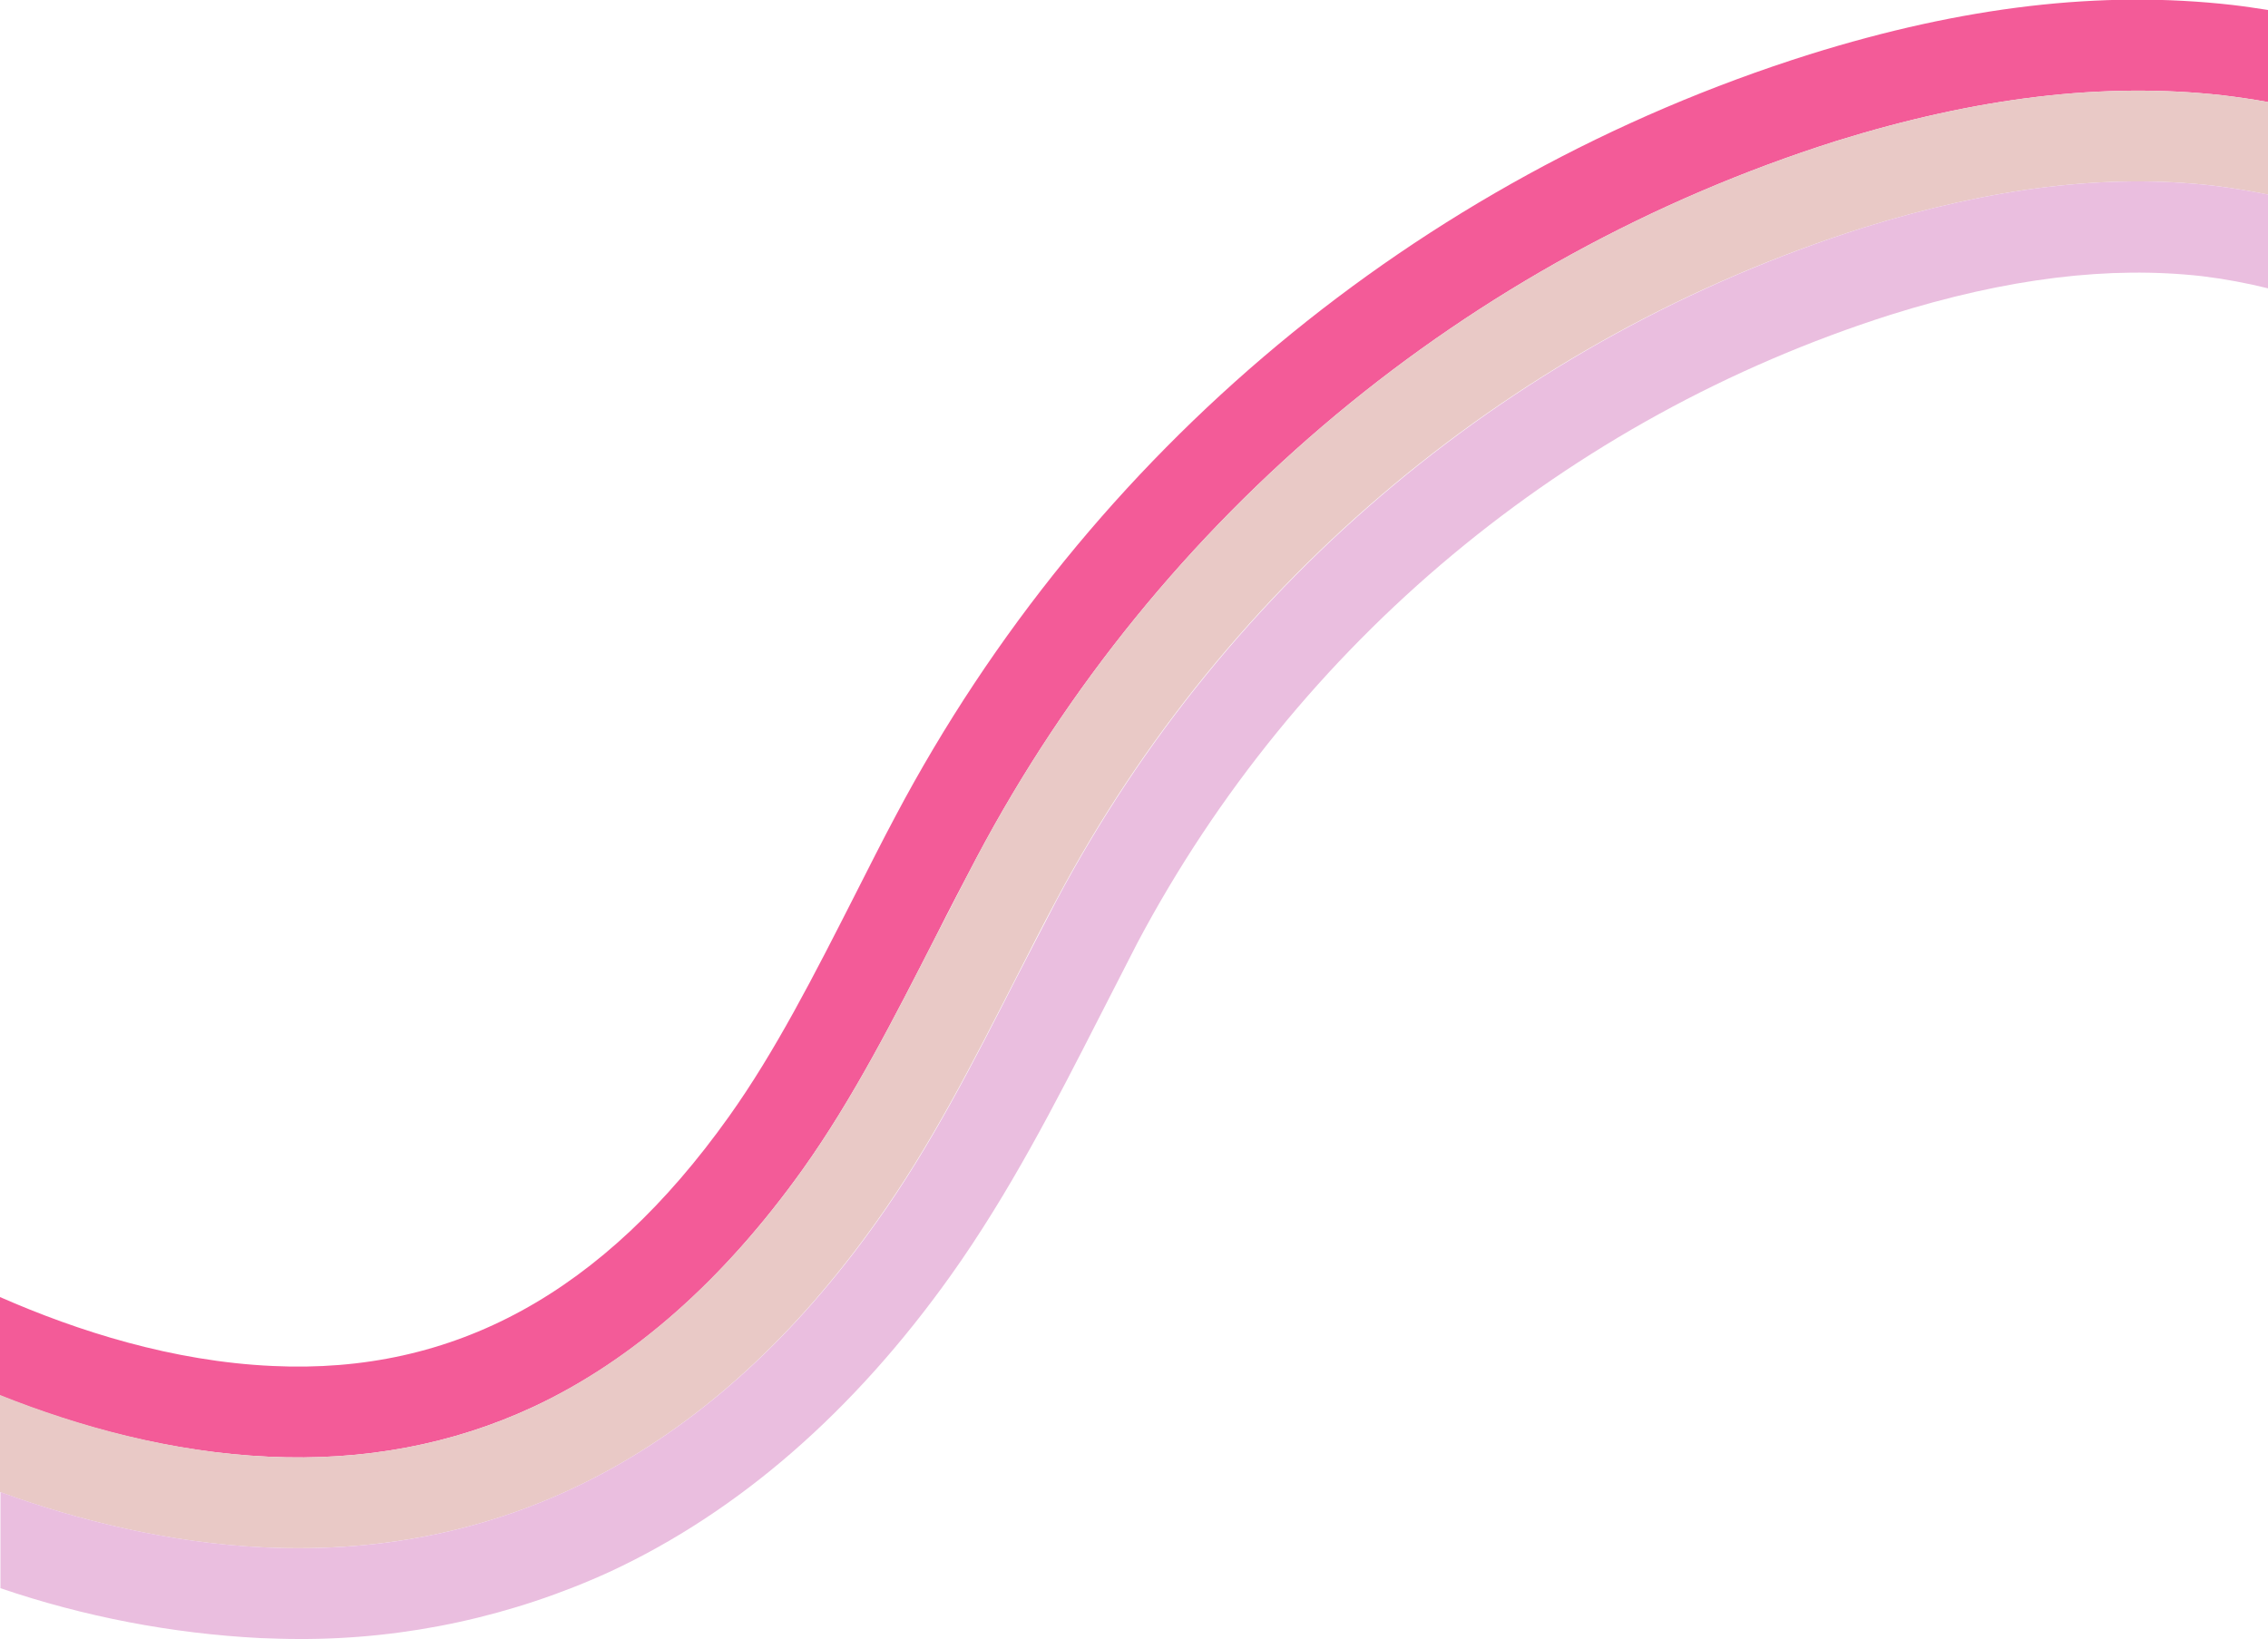<?xml version="1.0" encoding="UTF-8" standalone="no"?><!-- Generator: Adobe Illustrator 23.0.4, SVG Export Plug-In . SVG Version: 6.00 Build 0)  --><svg xmlns="http://www.w3.org/2000/svg" enable-background="new 0 0 500 361.4" fill="#000000" id="Layer_1" version="1.1" viewBox="0 0 500 361.4" x="0px" xml:space="preserve" y="0px">
<g id="change1_1"><path d="m59.2 321.2c21 1 40.6-2.7 58.4-11 21.9-10.2 41.9-27.9 59.4-52.4 11.1-15.6 20-33.1 29.5-51.7 2.8-5.6 5.8-11.3 8.8-17 40-75.5 108.1-132.2 189.5-158 31.2-9.7 59.1-13 85.1-10.1 3.4 0.4 6.8 0.9 10.1 1.5v-20.3c-2.6-0.4-5.2-0.8-7.8-1.1-28.9-3.3-59.4 0.3-93.3 10.9-86.6 27.3-158.9 87.6-201.4 167.8-3.1 5.8-6 11.6-8.9 17.3-9.1 17.9-17.7 34.8-27.9 49.1-27.7 38.9-60.6 56.9-100.6 55-22.1-1-43-7.7-60.1-15.2v21.7c17.3 6.9 37.6 12.5 59.2 13.5z" fill="#f35b98"/></g>
<g id="change2_1"><path d="m404.8 31.1c-81.4 25.8-149.5 82.5-189.5 158-3 5.7-5.9 11.5-8.8 17-9.5 18.6-18.4 36.1-29.5 51.7-17.5 24.5-37.5 42.1-59.4 52.4-17.8 8.3-37.4 12-58.4 11-21.5-1-41.9-6.7-59.2-13.6v21.4c17.4 6.3 37.2 11.2 58.2 12.2 53.9 2.5 99.3-21.6 135-71.8 12-16.8 21.2-35 31-54.2 2.8-5.5 5.7-11.2 8.7-16.8 37.6-70.8 101.5-124 177.9-148.2 28.5-8.9 53.7-11.9 76.9-9.3 4.2 0.5 8.3 1.2 12.3 2v-20.4c-3.3-0.6-6.7-1.1-10.1-1.5-26-2.9-53.9 0.4-85.1 10.1z" fill="#e9c9c6"/></g>
<g id="change3_1"><path d="m487.7 40.9c-23.2-2.6-48.4 0.4-76.9 9.3-76.4 24.3-140.2 77.5-177.8 148.2-2.9 5.6-5.9 11.3-8.7 16.8-9.8 19.2-19 37.4-31 54.2-35.7 50.1-81.2 74.3-135 71.8-21-1-40.9-5.9-58.2-12.2v21.2c18.5 6.3 37.8 10 57.3 11 2.8 0.1 5.6 0.2 8.4 0.2 23.7 0.1 47.2-5 68.8-14.9 28.3-13.2 53.6-35.2 75.1-65.4 12.8-18 22.9-37.7 32.6-56.7 2.8-5.5 5.7-11.1 8.5-16.6 35.1-66.1 94.7-115.7 166-138.4 25.8-8.1 48.3-10.8 68.7-8.5 4.9 0.6 9.8 1.5 14.6 2.7v-20.7c-4.1-0.8-8.2-1.5-12.4-2z" fill="#eabedf"/></g>
</svg>